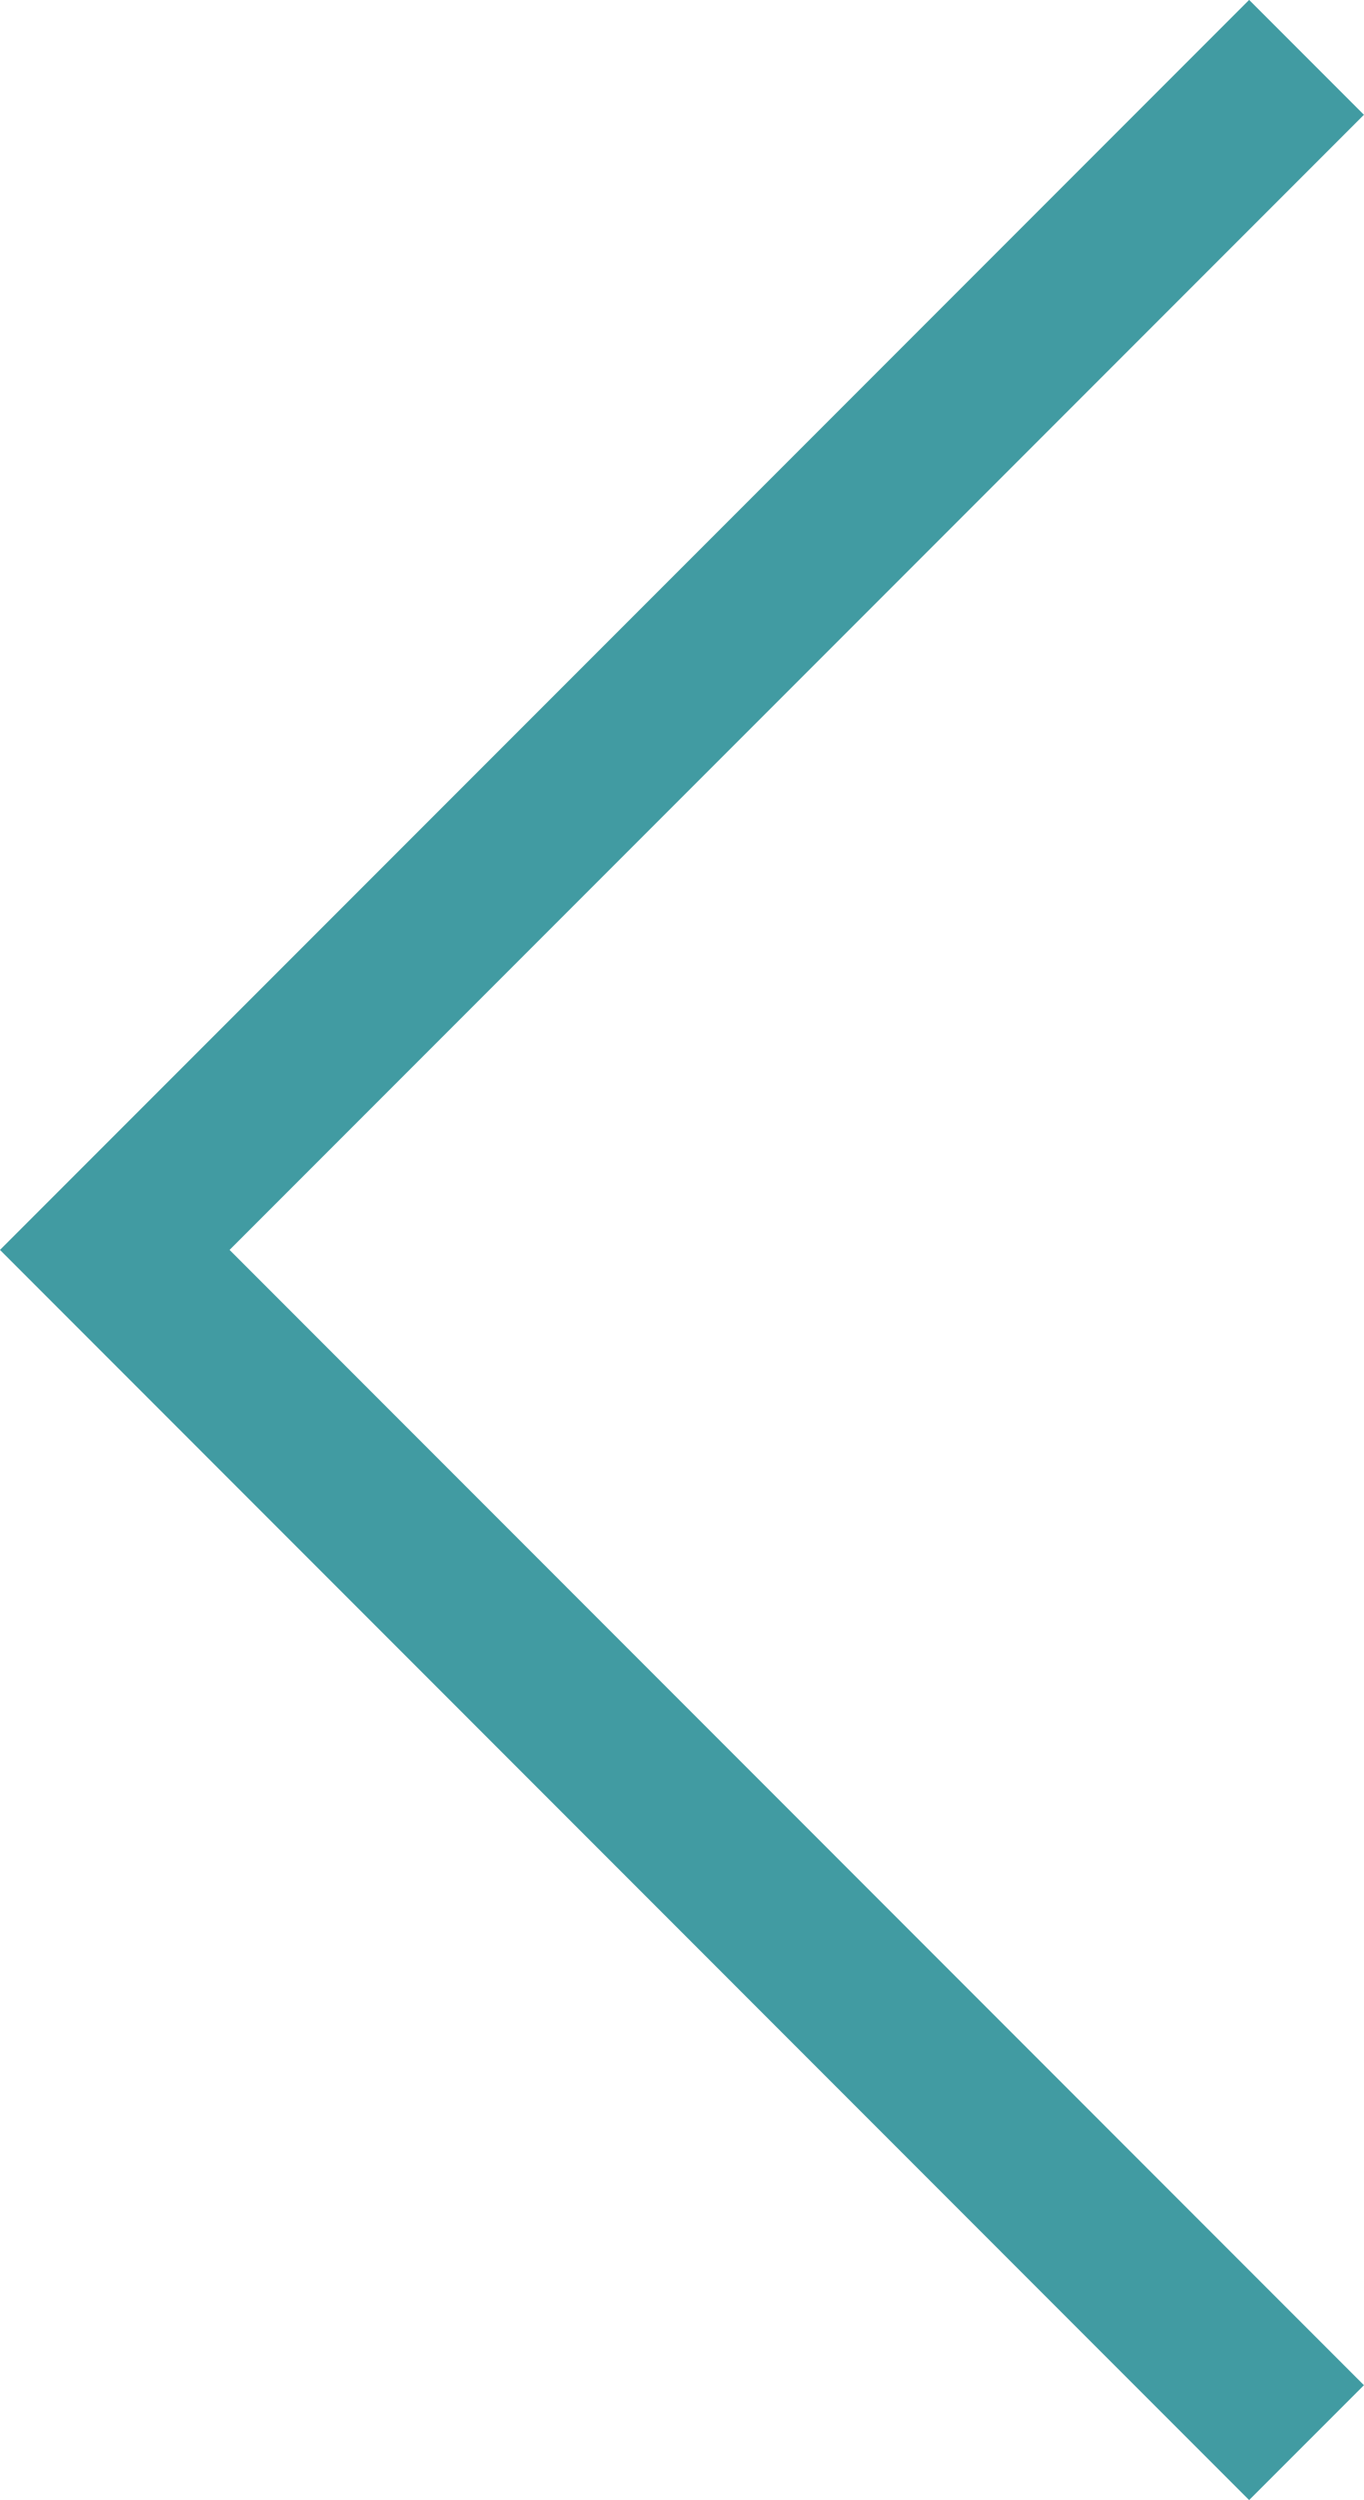 <svg xmlns="http://www.w3.org/2000/svg" width="8.402" height="15.39" viewBox="0 0 8.402 15.39"><path d="M12270.993,752.895l7.341,7.341,7.342-7.341" transform="translate(760.943 -12270.64) rotate(90)" fill="none" stroke="#419ba2" stroke-width="1"/></svg>